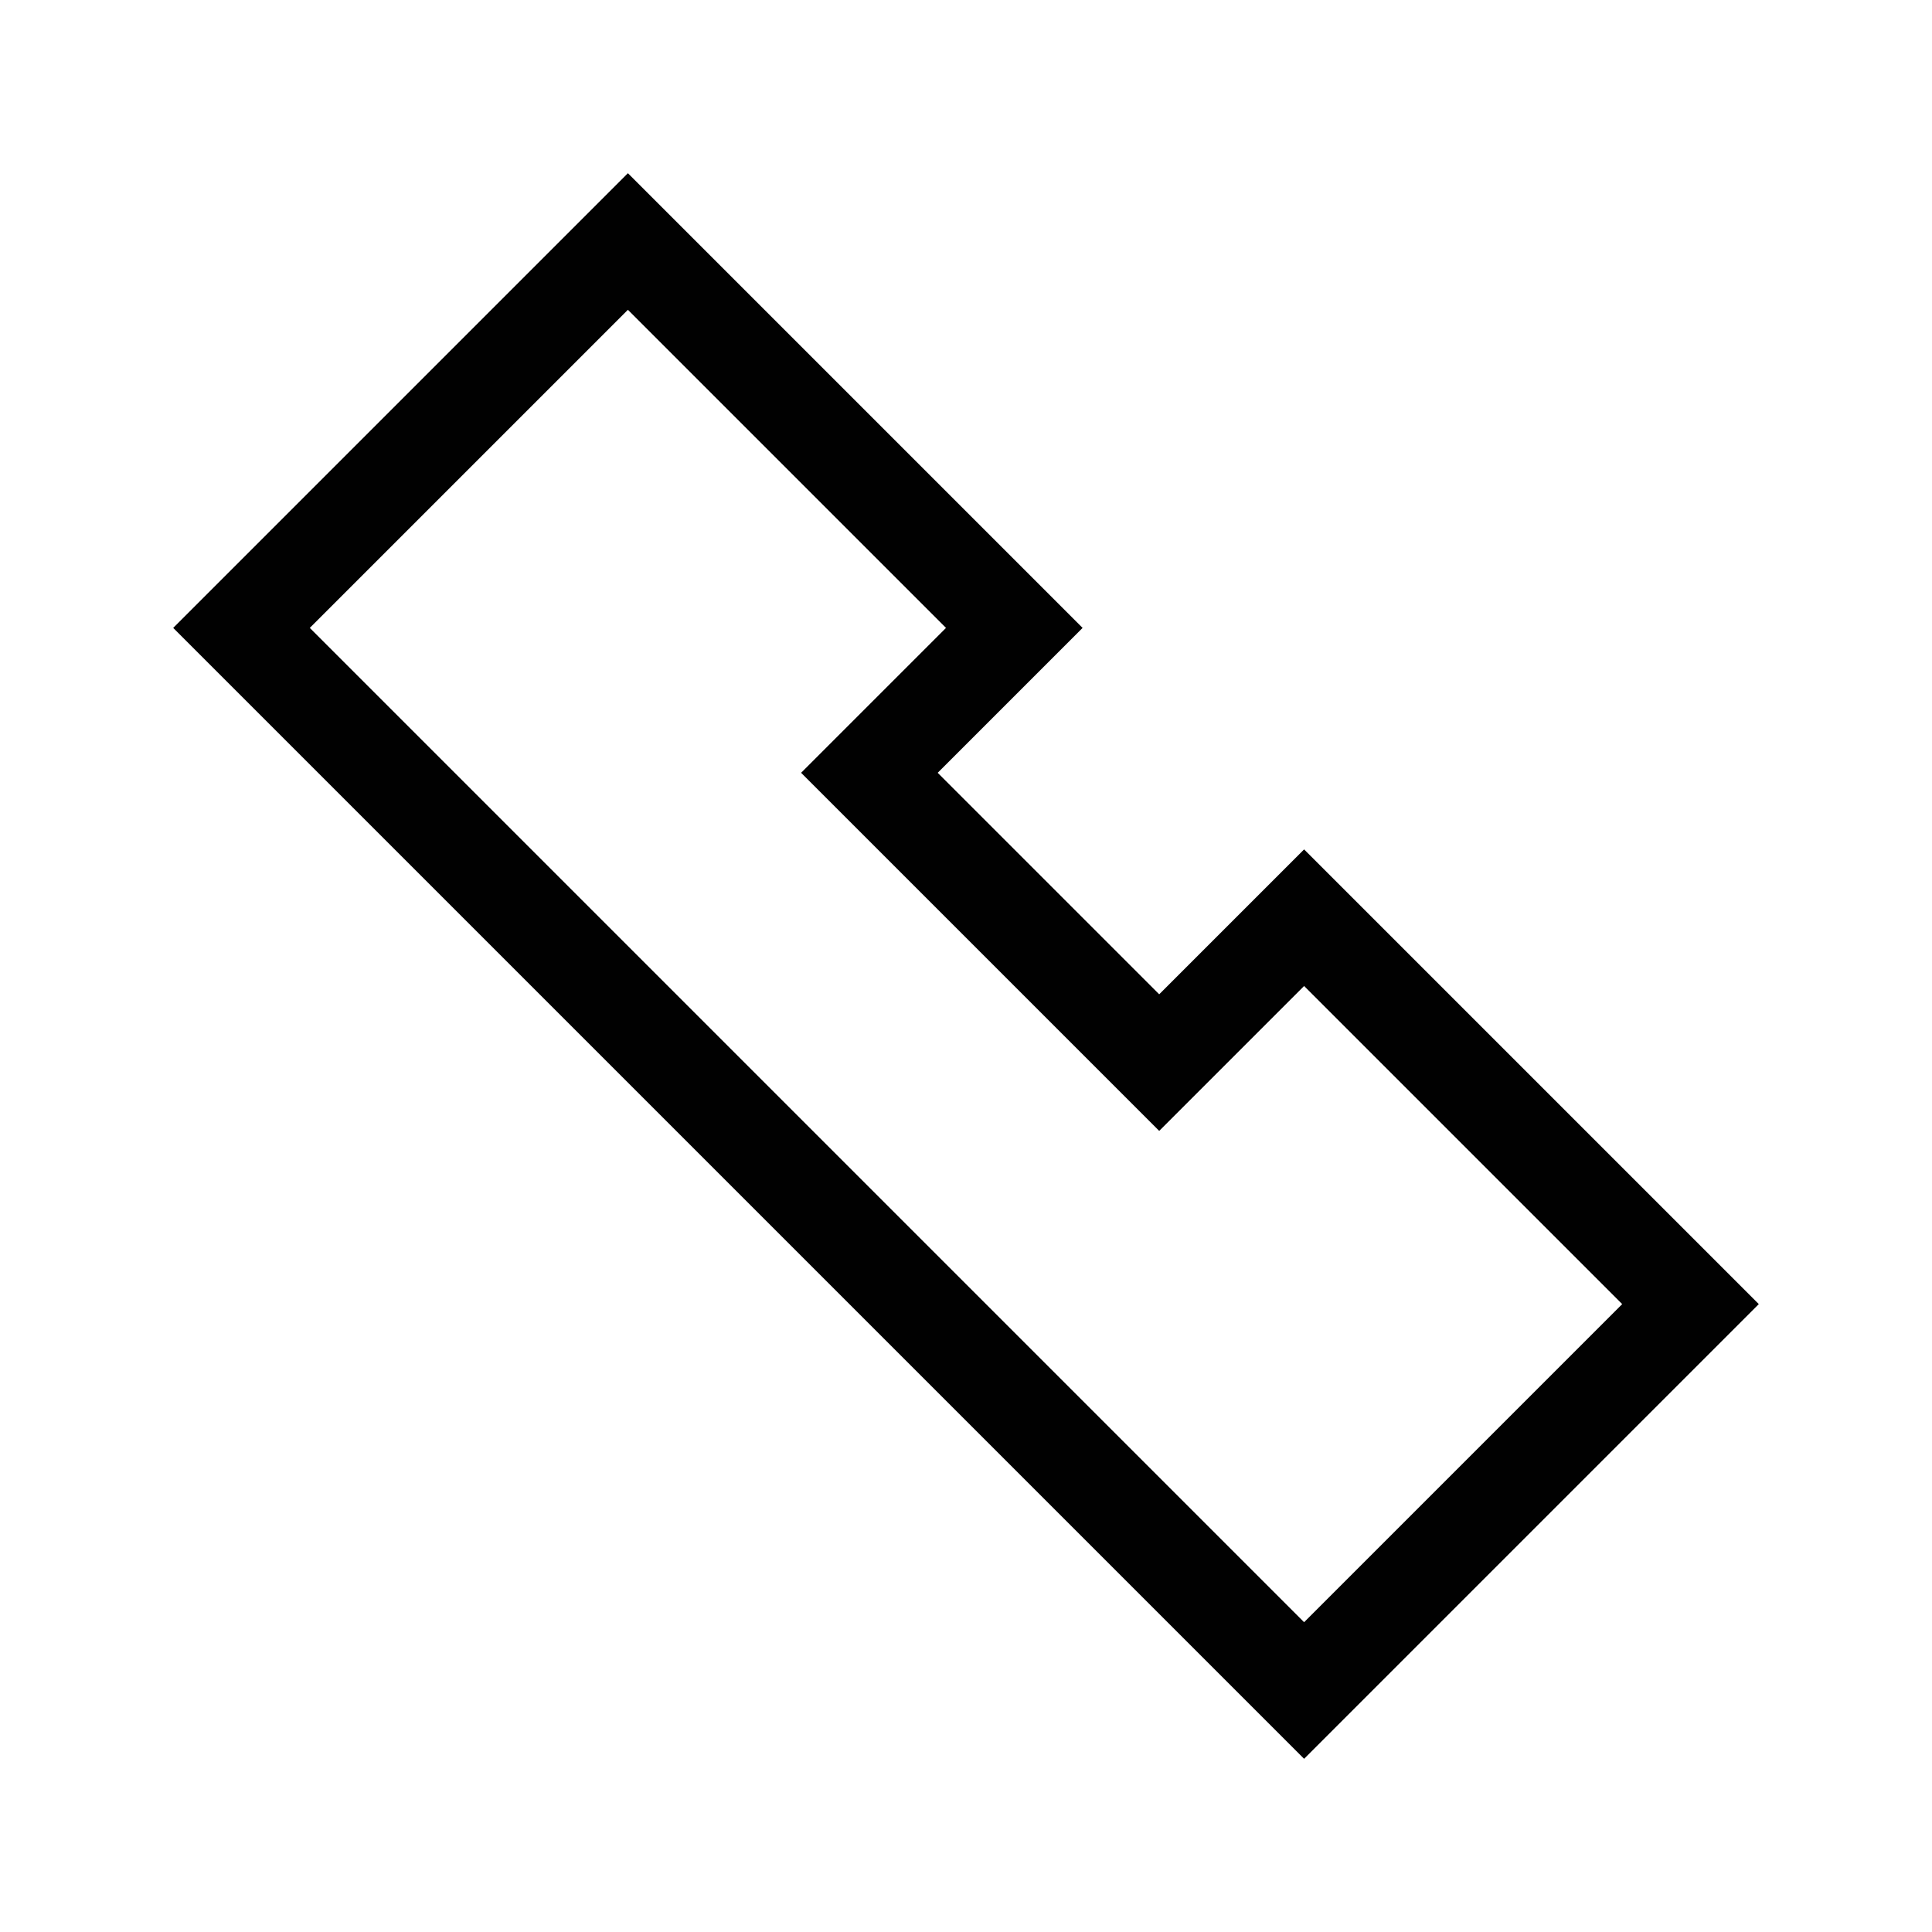 <svg width="20" height="20" viewBox="0 0 20 20" fill="none" xmlns="http://www.w3.org/2000/svg">
<path d="M2.5 6.5L6.5 2.5L10.5 6.5L9 8L12 11L13.5 9.5L17.5 13.5L13.5 17.5L2.5 6.5Z" stroke="#010101"/>
</svg>
